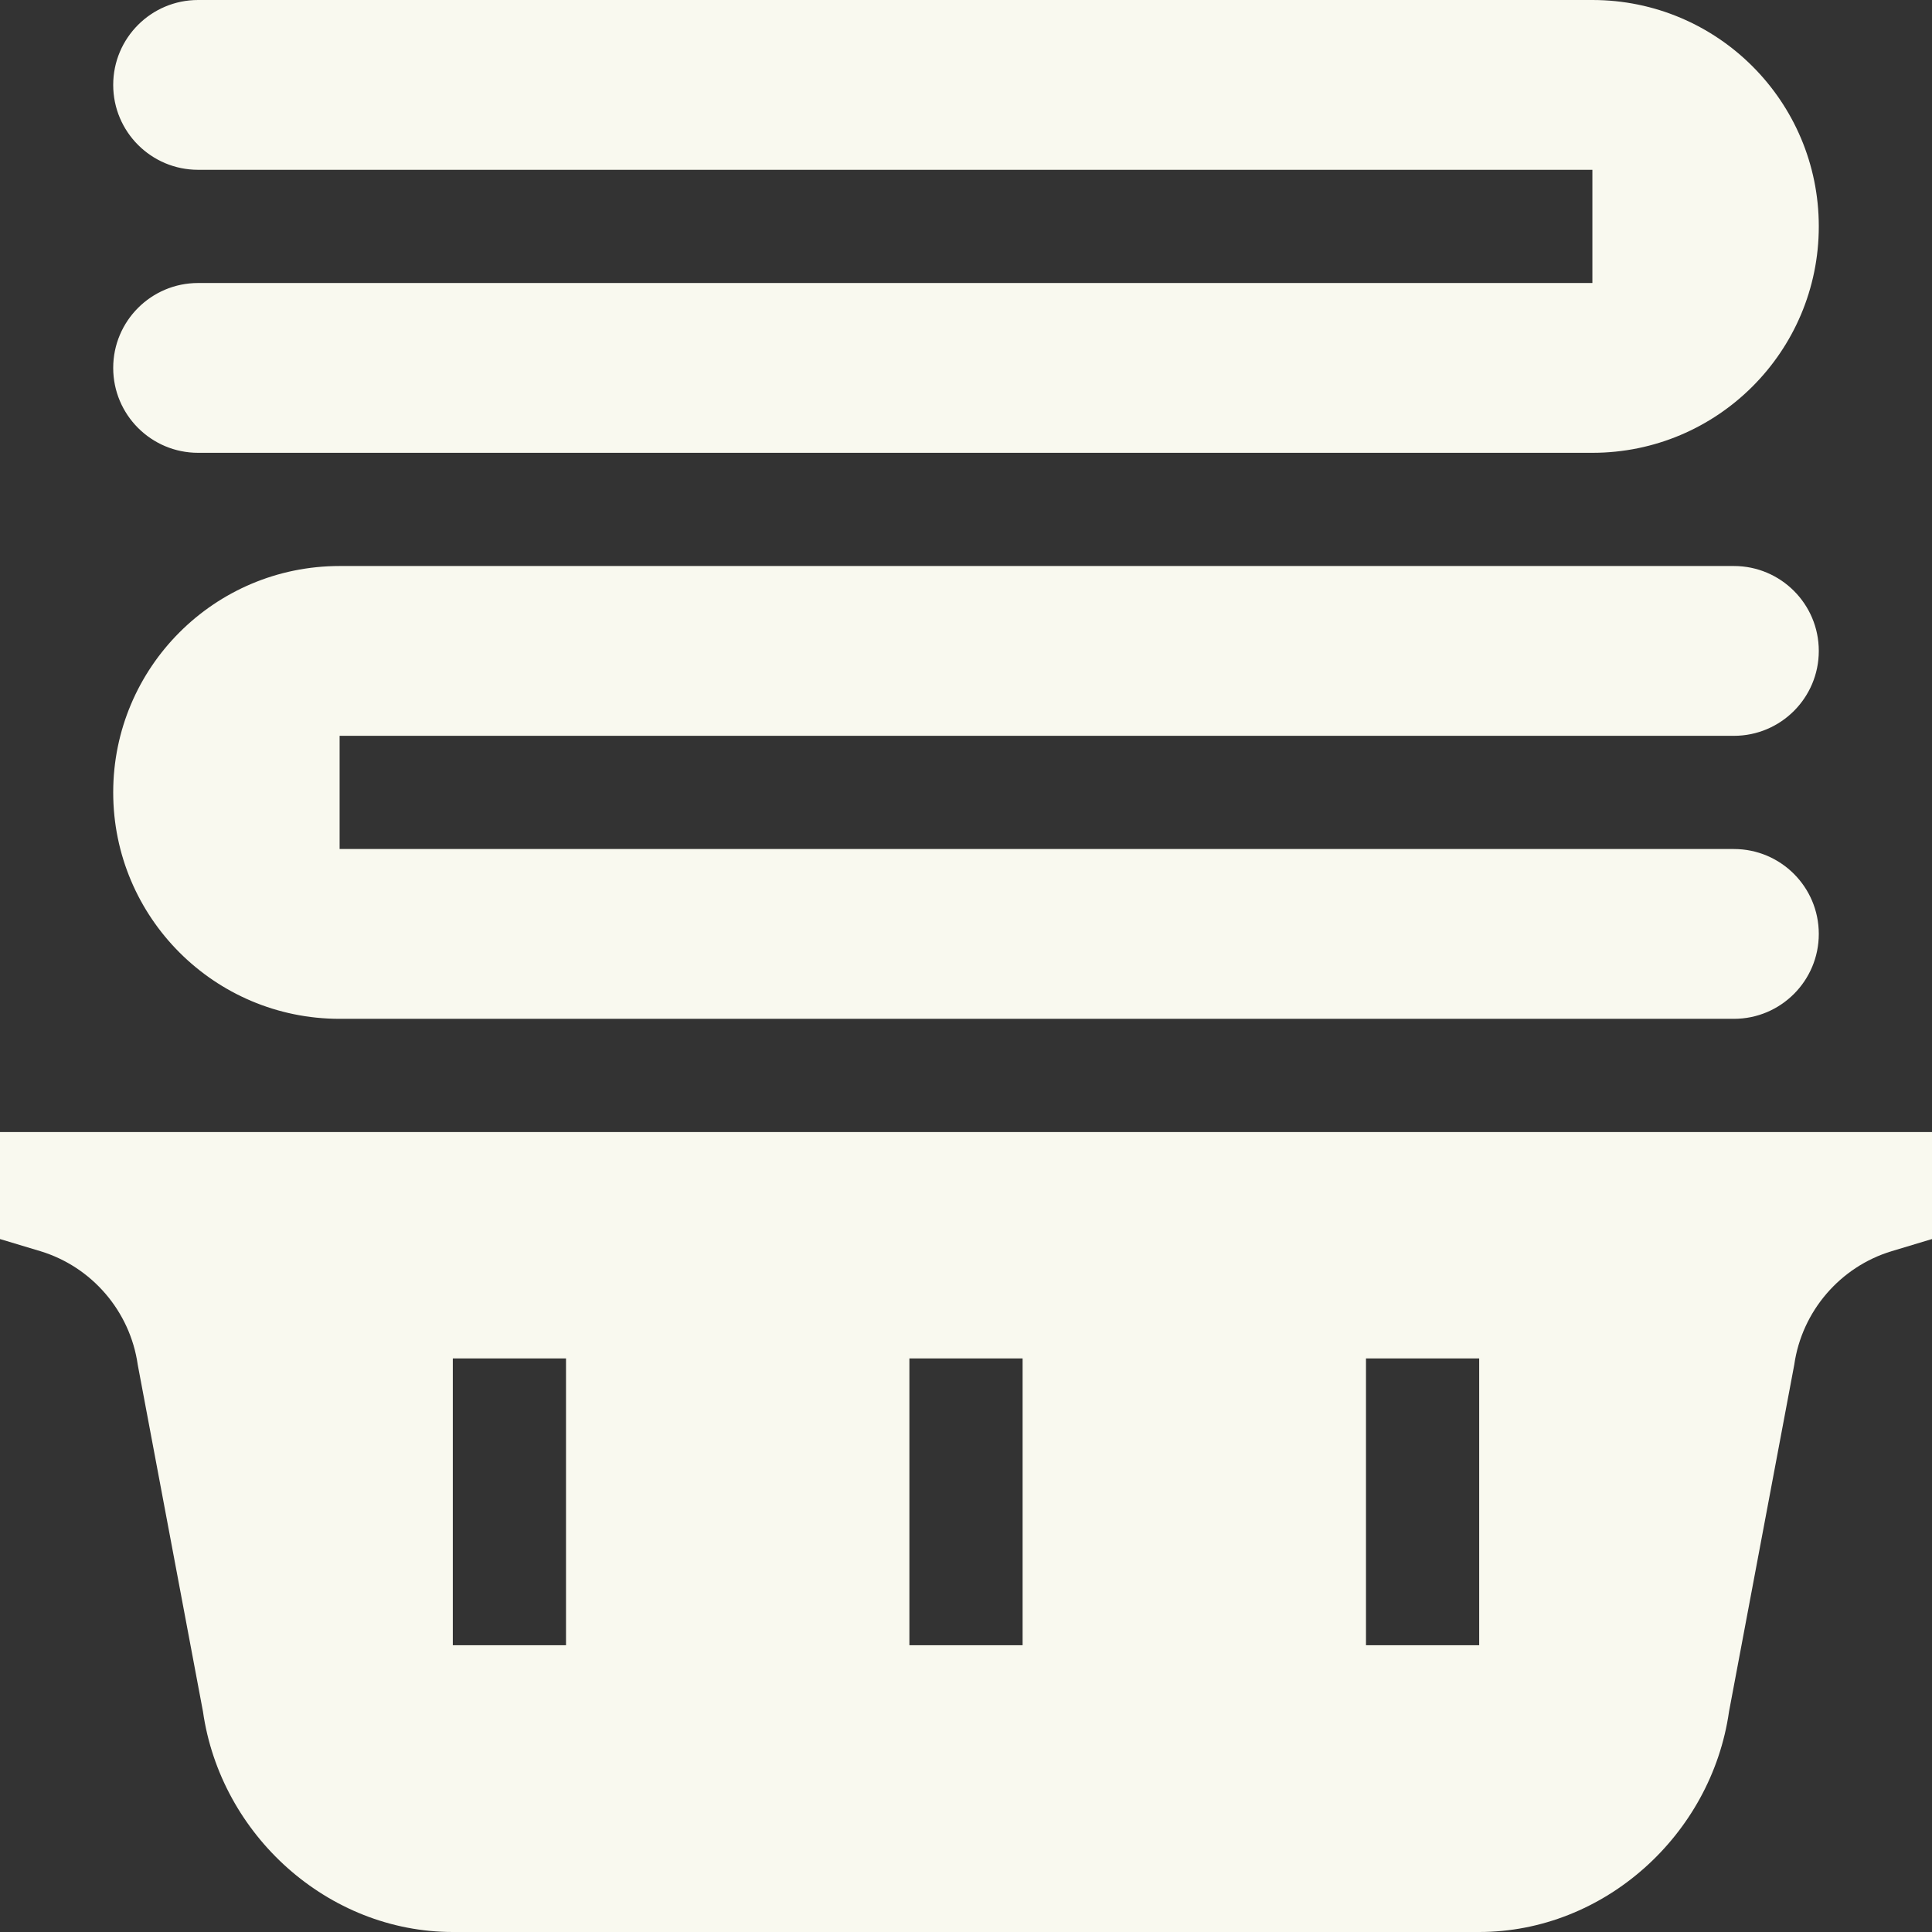 <?xml version="1.0" encoding="UTF-8"?> <svg xmlns="http://www.w3.org/2000/svg" xmlns:xlink="http://www.w3.org/1999/xlink" width="512" height="512" x="0" y="0" viewBox="0 0 512 512" style="enable-background:new 0 0 512 512" xml:space="preserve" class=""><rect x="0" y="0" width="512" height="512" fill="#333333" stroke="none"/><g><path d="m0 328.359 10.664 3.208c13.682 4.131 23.818 15.938 25.84 30.103l17.285 91.908C58.462 486.317 86.924 512 120 512h272c33.076 0 61.538-25.683 66.211-58.422l17.285-91.908c2.021-14.165 12.158-25.972 25.84-30.103L512 328.359V300H0zM362 360h30v76h-30zm-121 0h30v76h-30zm-121 0h30v76h-30zM422 0H52.5C40.074 0 30 10.073 30 22.5 30 34.926 40.074 45 52.5 45H422v30H52.5C40.074 75 30 85.073 30 97.5c0 12.426 10.074 22.5 22.5 22.5H422c33.137 0 60-26.863 60-60 0-33.138-26.863-60-60-60zM459.5 195c12.426 0 22.5-10.074 22.5-22.5 0-12.427-10.074-22.5-22.5-22.5H90c-33.137 0-60 26.862-60 60 0 33.137 26.863 60 60 60h369.5c12.426 0 22.5-10.074 22.5-22.5 0-12.427-10.074-22.5-22.5-22.5H90v-30z" fill="#f9f9ef" opacity="1" data-original="#000000" class=""></path></g></svg> 